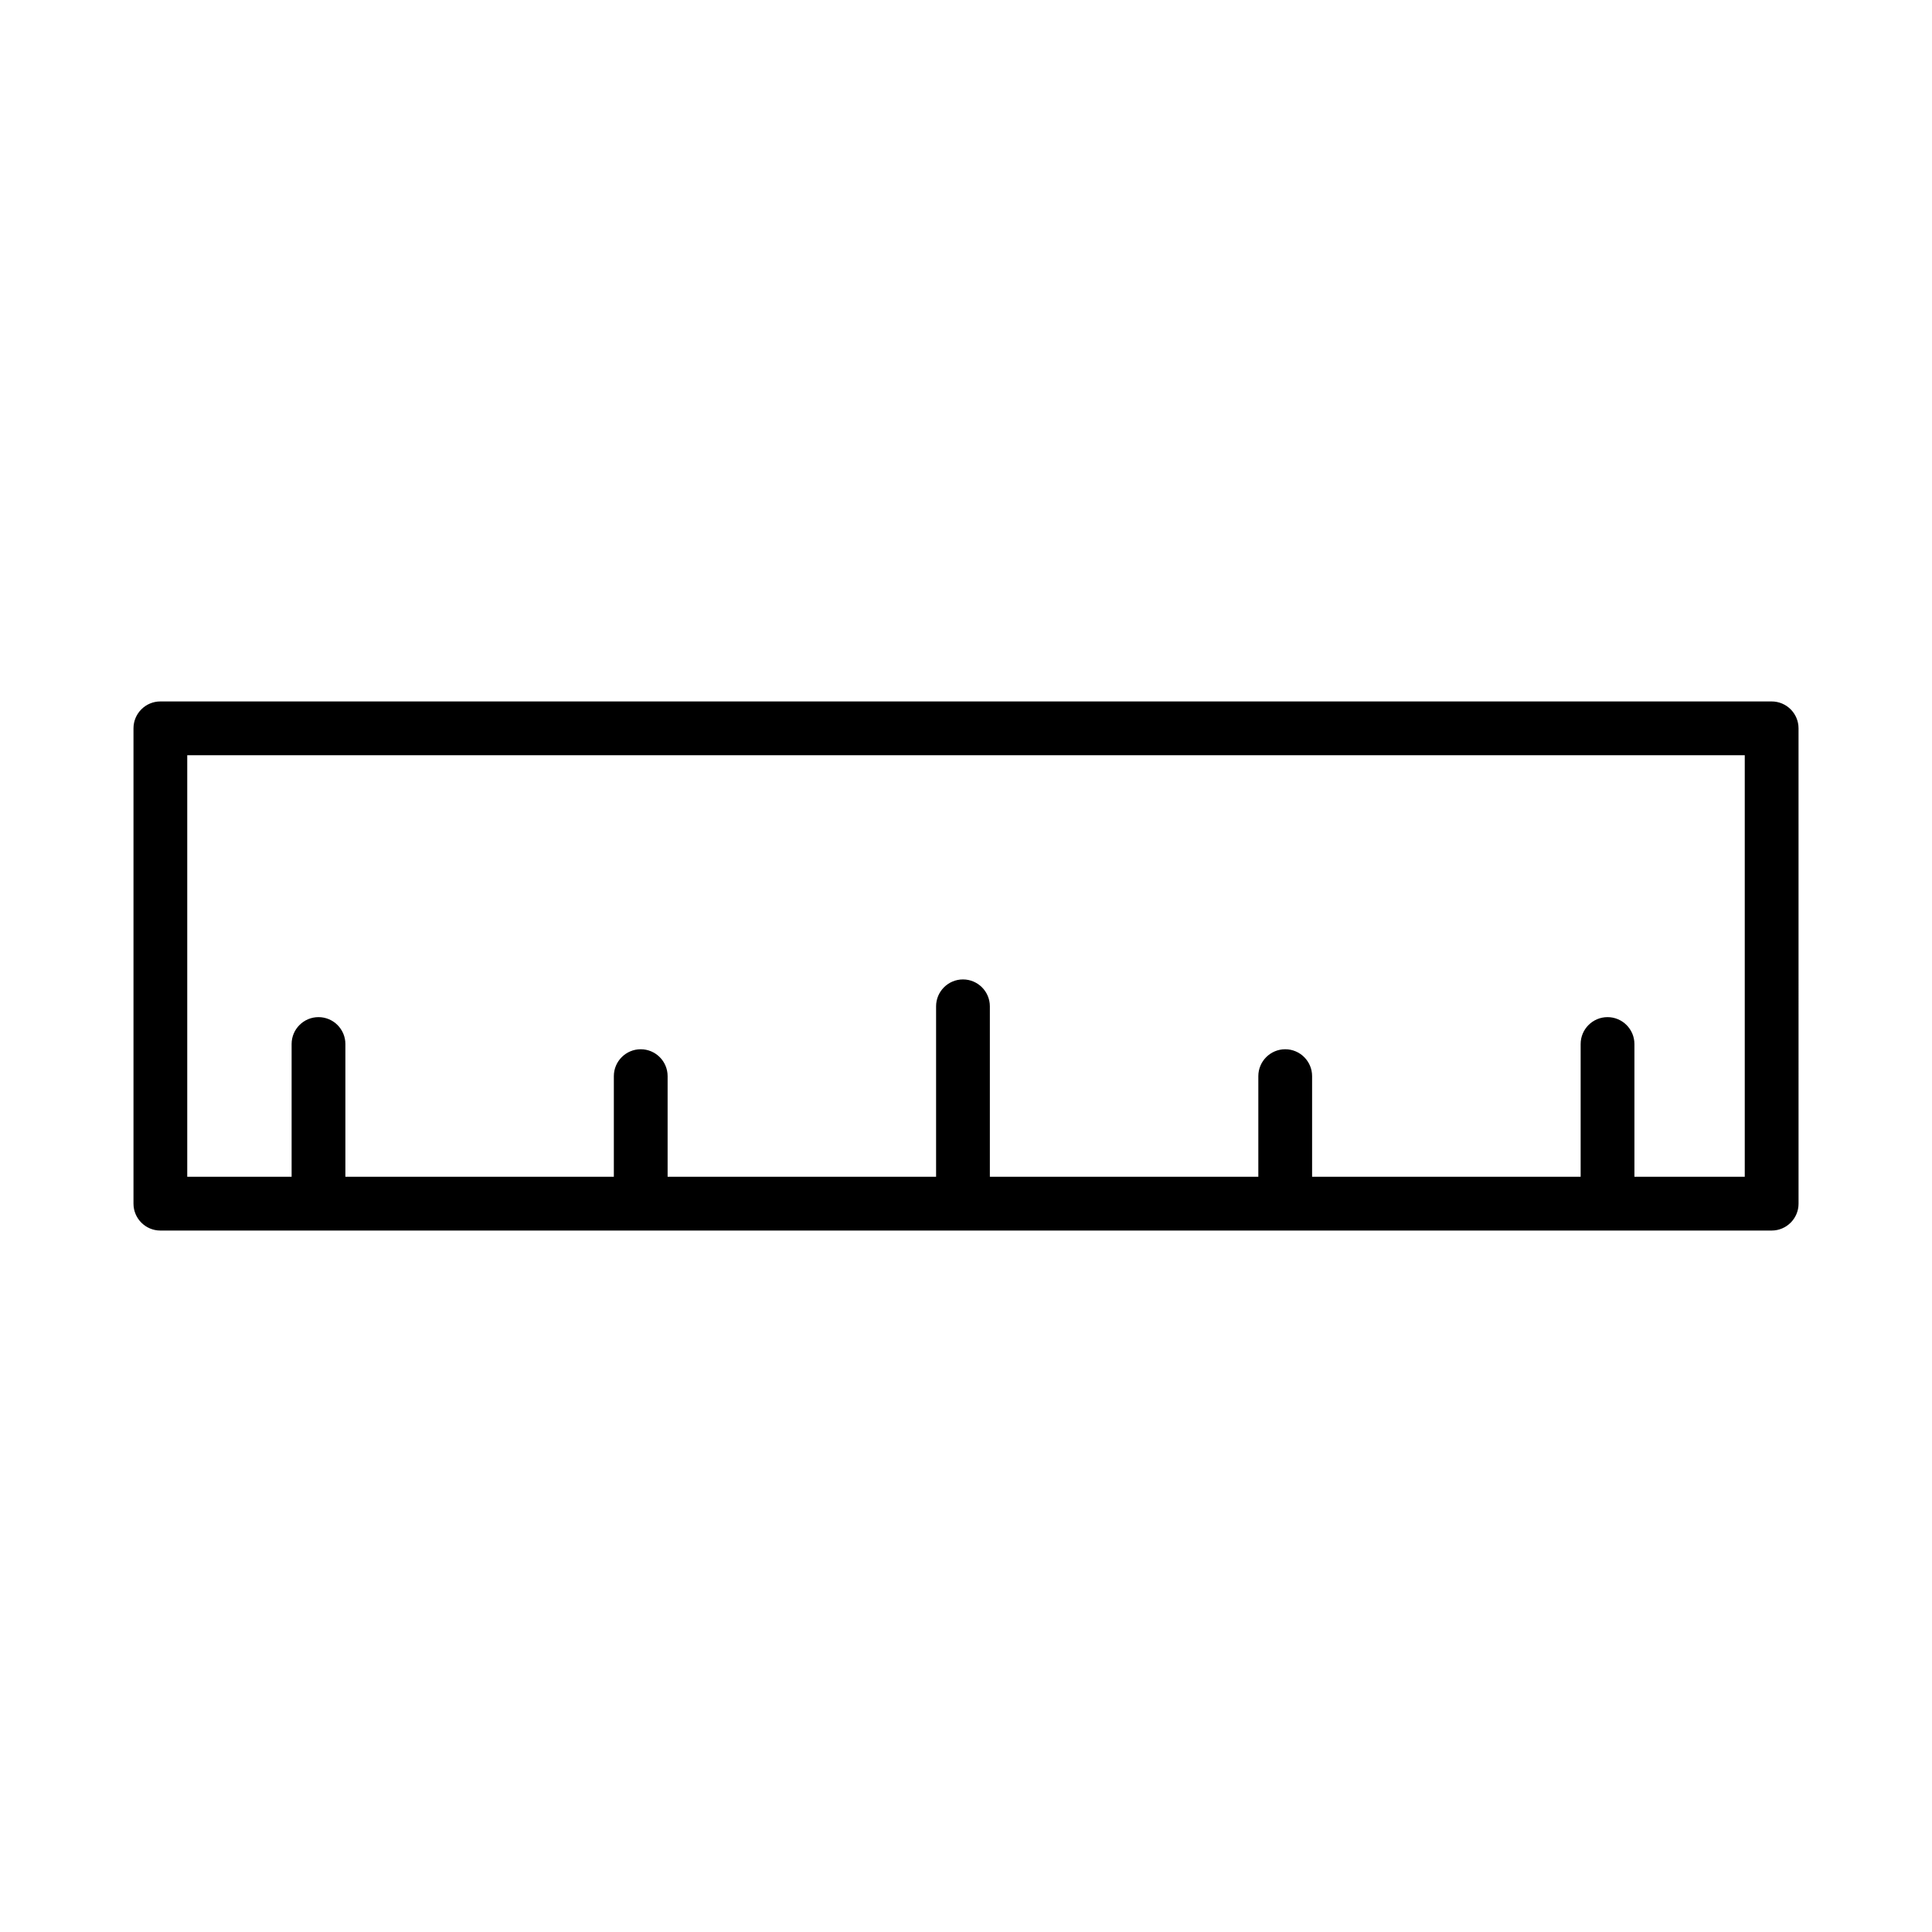 <?xml version="1.0" encoding="UTF-8"?>
<!-- Uploaded to: SVG Repo, www.svgrepo.com, Generator: SVG Repo Mixer Tools -->
<svg fill="#000000" width="800px" height="800px" version="1.1" viewBox="144 144 512 512" xmlns="http://www.w3.org/2000/svg">
 <path d="m613.5 329.89h-427c-3.926 0-7.125 3.195-7.125 7.125v125.97c0 3.926 3.195 7.125 7.125 7.125h427.01c3.926 0 7.125-3.195 7.125-7.125l-0.004-125.97c0-3.93-3.195-7.125-7.125-7.125zm-7.121 125.97h-29.242v-35.184c0-3.926-3.195-7.125-7.125-7.125-3.926 0-7.125 3.195-7.125 7.125v35.184h-71.168v-26.672c0-3.926-3.195-7.125-7.125-7.125-3.926 0-7.125 3.195-7.125 7.125v26.672h-71.148v-45.176c0-3.926-3.195-7.125-7.125-7.125-3.926 0-7.125 3.195-7.125 7.125v45.176h-71.148v-26.672c0-3.926-3.195-7.125-7.125-7.125-3.926 0-7.125 3.195-7.125 7.125v26.672h-71.145v-35.184c0-3.926-3.195-7.125-7.125-7.125-3.926 0-7.125 3.195-7.125 7.125v35.184h-27.66v-111.72h412.76z"/>
</svg>